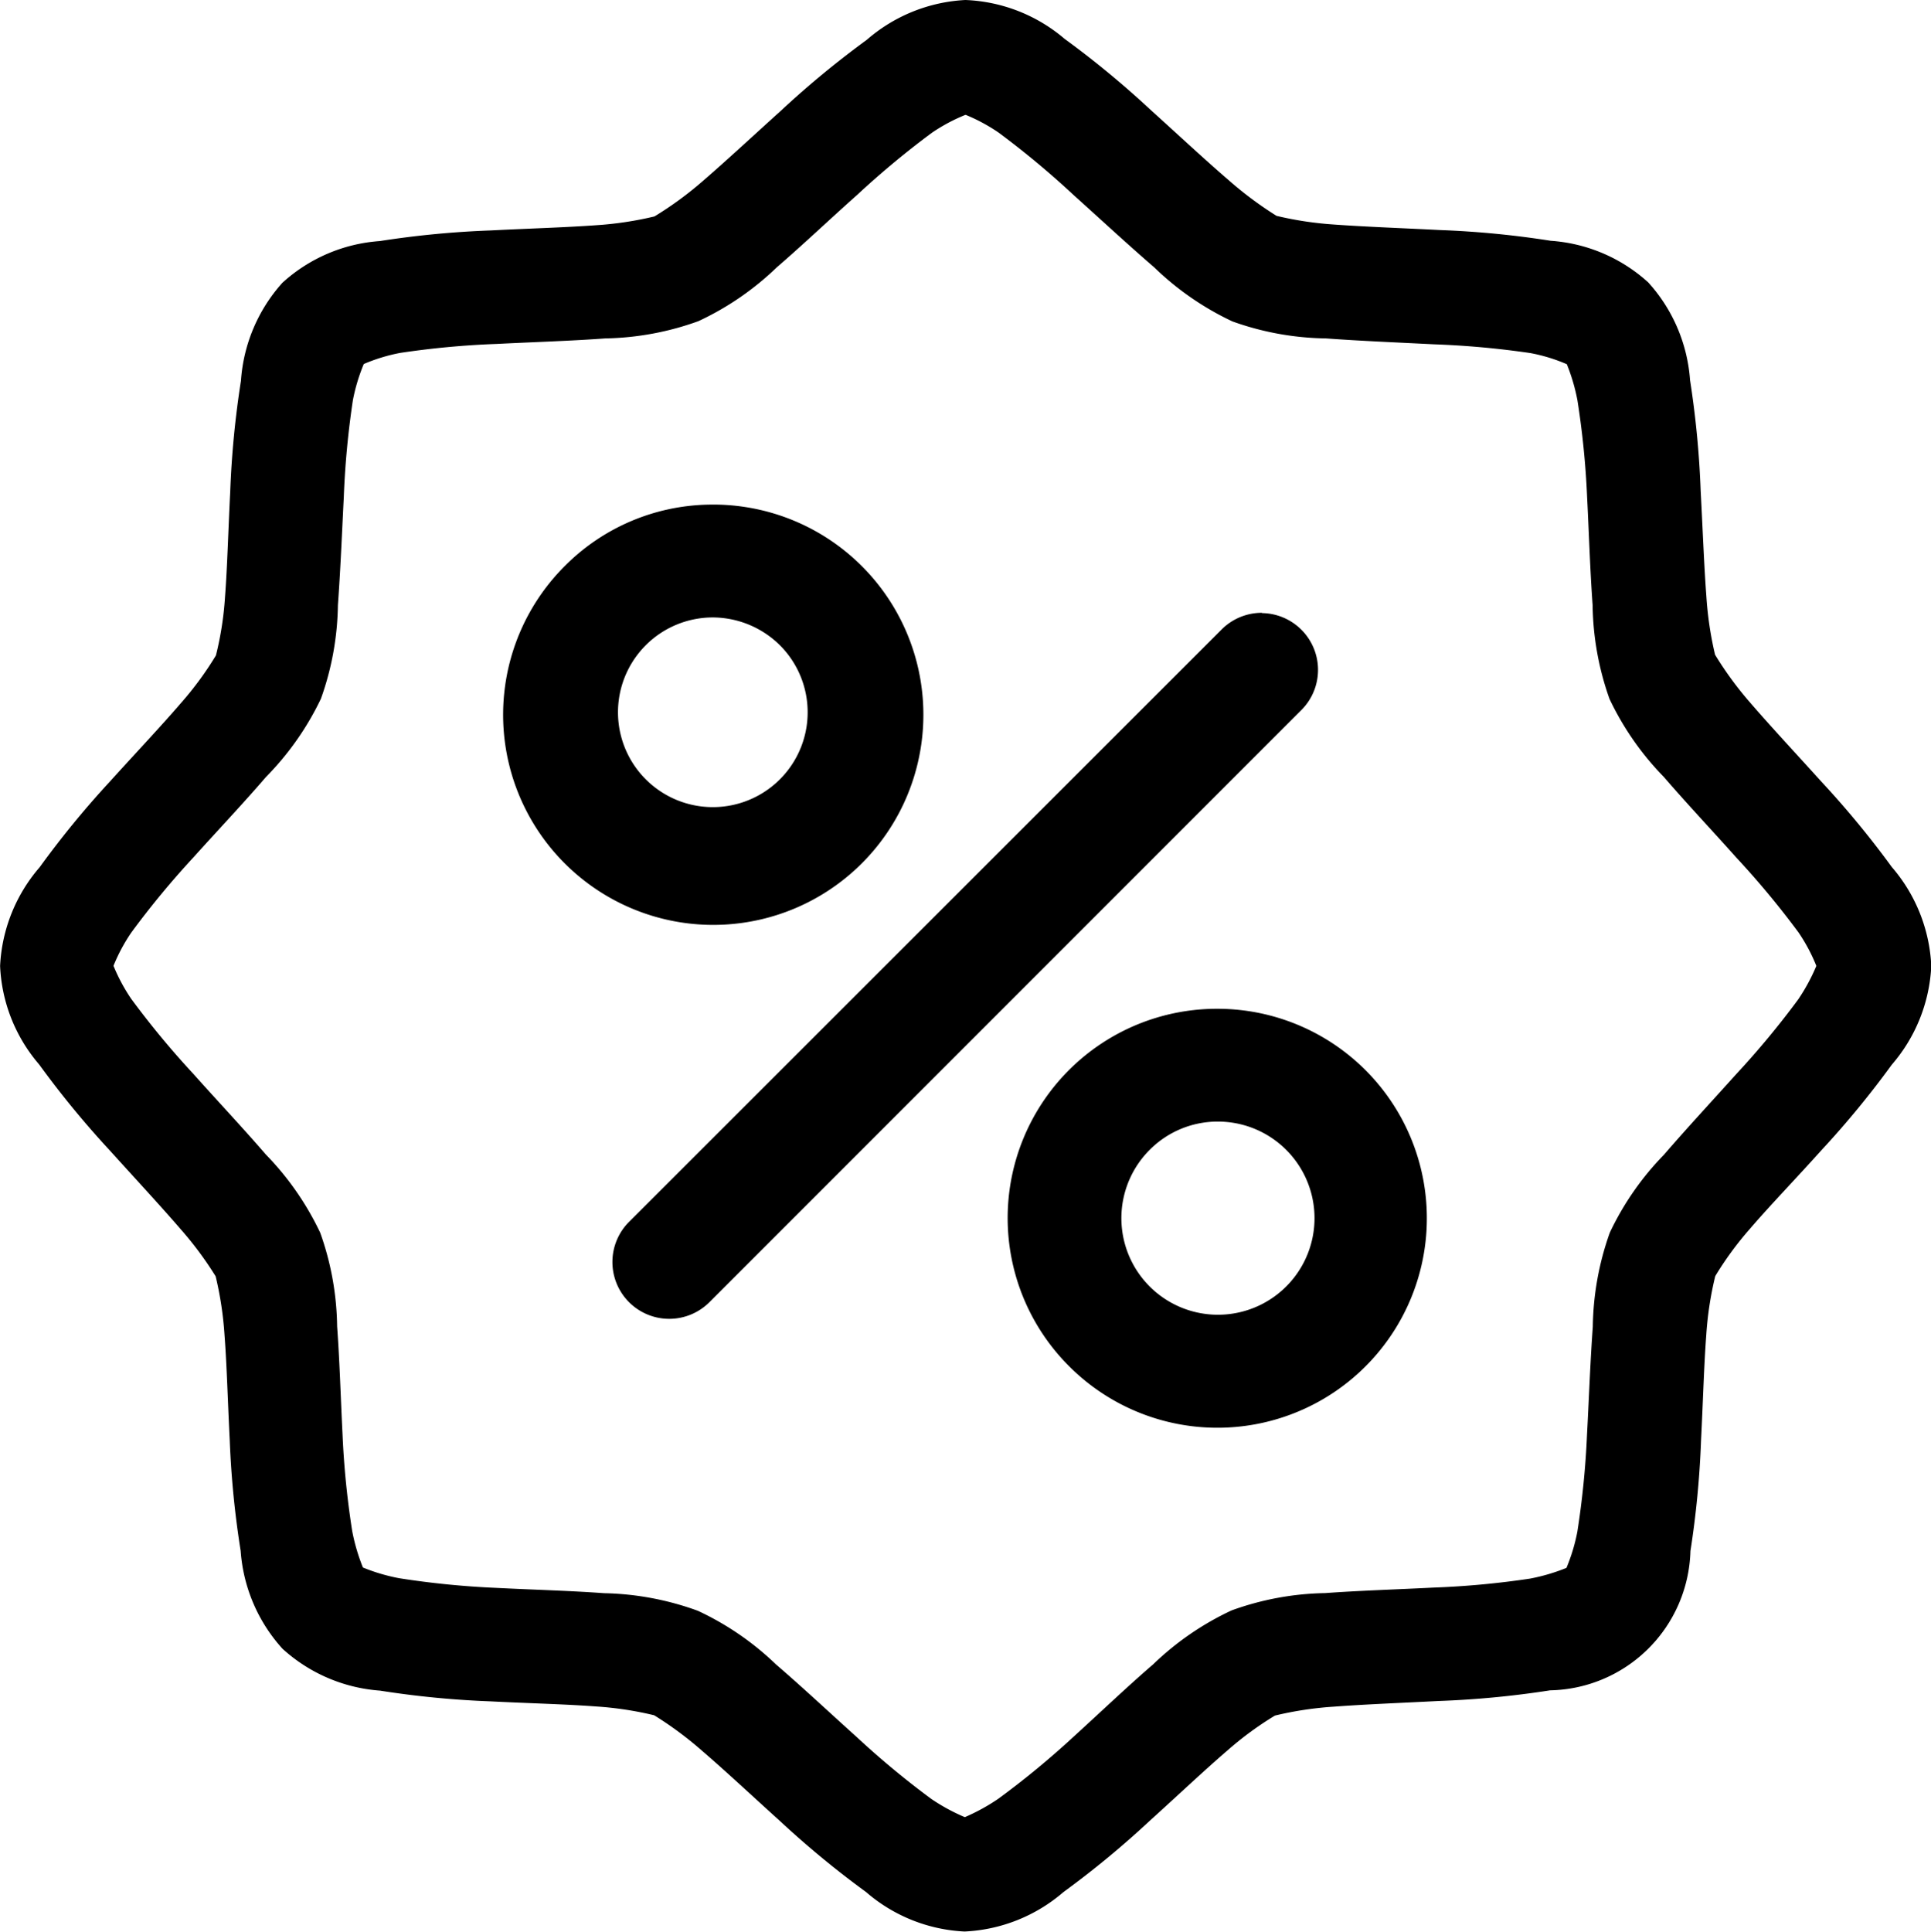 <svg xmlns="http://www.w3.org/2000/svg" width="19.996" height="20" viewBox="0 0 19.996 20">
  <g id="noun-discount-4915570_1_" data-name="noun-discount-4915570 (1)" transform="translate(-0.795 -0.794)">
    <g id="Group_4271" data-name="Group 4271" transform="translate(0.795 0.794)">
      <path id="Path_37476" data-name="Path 37476" d="M10.792.265A1.686,1.686,0,0,0,9.77.678a9.666,9.666,0,0,0-.887.732c-.29.262-.571.523-.811.73a3.638,3.638,0,0,1-.5.366,3.582,3.582,0,0,1-.605.091c-.315.023-.7.034-1.091.054a9.694,9.694,0,0,0-1.148.11,1.67,1.67,0,0,0-1.009.432A1.688,1.688,0,0,0,3.29,4.208a9.666,9.666,0,0,0-.111,1.145c-.02.391-.03.777-.054,1.093a3.387,3.387,0,0,1-.094.605,3.426,3.426,0,0,1-.362.493c-.206.24-.473.522-.735.812a9.625,9.625,0,0,0-.728.888,1.684,1.684,0,0,0-.41,1.023A1.673,1.673,0,0,0,1.2,11.286a9.717,9.717,0,0,0,.733.892c.262.29.523.571.73.811a3.66,3.66,0,0,1,.365.491,3.61,3.61,0,0,1,.092.61c.024.315.034.7.054,1.09a9.637,9.637,0,0,0,.113,1.143,1.685,1.685,0,0,0,.433,1.013,1.68,1.68,0,0,0,1.011.434,9.637,9.637,0,0,0,1.144.111c.391.02.778.029,1.094.053a3.541,3.541,0,0,1,.6.091,3.732,3.732,0,0,1,.494.366c.24.206.521.469.811.731a9.7,9.7,0,0,0,.889.733,1.679,1.679,0,0,0,1.021.409,1.685,1.685,0,0,0,1.024-.409,9.667,9.667,0,0,0,.887-.732c.29-.262.571-.528.811-.734a3.41,3.41,0,0,1,.492-.361,3.6,3.6,0,0,1,.609-.092c.315-.024.7-.039,1.09-.059a9.714,9.714,0,0,0,1.149-.11A1.483,1.483,0,0,0,18.3,16.325a9.724,9.724,0,0,0,.11-1.149c.02-.391.03-.773.054-1.088a3.531,3.531,0,0,1,.093-.61,3.423,3.423,0,0,1,.362-.493c.206-.24.475-.518.736-.809a9.631,9.631,0,0,0,.73-.887,1.683,1.683,0,0,0,.409-1.023,1.686,1.686,0,0,0-.409-1.024,9.65,9.65,0,0,0-.732-.887c-.262-.29-.524-.571-.731-.811a3.618,3.618,0,0,1-.367-.5,3.631,3.631,0,0,1-.09-.605c-.024-.315-.038-.7-.059-1.09a9.727,9.727,0,0,0-.11-1.148,1.682,1.682,0,0,0-.433-1.012,1.672,1.672,0,0,0-1.01-.431,9.642,9.642,0,0,0-1.144-.111c-.391-.02-.78-.034-1.095-.057a3.572,3.572,0,0,1-.6-.09,3.794,3.794,0,0,1-.494-.368c-.24-.206-.522-.469-.812-.731a9.684,9.684,0,0,0-.888-.733A1.683,1.683,0,0,0,10.792.265Zm0,1.188a1.841,1.841,0,0,1,.344.185,9.07,9.07,0,0,1,.776.646c.279.251.565.516.834.748a2.99,2.99,0,0,0,.811.561,2.982,2.982,0,0,0,.969.176c.354.026.743.042,1.118.061a9.085,9.085,0,0,1,1,.091,1.776,1.776,0,0,1,.376.115,1.975,1.975,0,0,1,.11.375,8.9,8.9,0,0,1,.1,1c.019.375.031.764.057,1.118a3.008,3.008,0,0,0,.175.973,2.984,2.984,0,0,0,.563.808c.232.269.5.554.749.833a9.038,9.038,0,0,1,.645.776,1.821,1.821,0,0,1,.185.347,2,2,0,0,1-.188.347,8.959,8.959,0,0,1-.642.774c-.251.279-.516.565-.748.834a2.97,2.97,0,0,0-.561.807,3.008,3.008,0,0,0-.176.973c-.026.354-.04.743-.06,1.118a9,9,0,0,1-.1,1.005,1.879,1.879,0,0,1-.113.375,1.991,1.991,0,0,1-.377.111,8.951,8.951,0,0,1-1,.093c-.375.019-.767.031-1.121.057a2.982,2.982,0,0,0-.969.179,2.985,2.985,0,0,0-.812.558c-.269.232-.55.5-.828.753a8.912,8.912,0,0,1-.777.64,2.063,2.063,0,0,1-.346.19,2.012,2.012,0,0,1-.346-.188,8.968,8.968,0,0,1-.774-.642c-.279-.251-.566-.52-.835-.751a2.967,2.967,0,0,0-.81-.556,3,3,0,0,0-.971-.182c-.354-.026-.741-.036-1.116-.055a9,9,0,0,1-1.005-.1,1.937,1.937,0,0,1-.376-.111,2.006,2.006,0,0,1-.111-.378,8.9,8.9,0,0,1-.1-1c-.019-.375-.03-.764-.056-1.118a2.987,2.987,0,0,0-.175-.97,3,3,0,0,0-.564-.811c-.232-.269-.5-.554-.749-.833a9,9,0,0,1-.643-.776,1.852,1.852,0,0,1-.185-.344,1.836,1.836,0,0,1,.185-.345,9.019,9.019,0,0,1,.645-.78c.251-.279.517-.56.749-.83A2.991,2.991,0,0,0,4.118,7.5a2.981,2.981,0,0,0,.176-.969c.026-.354.042-.743.061-1.118A9.028,9.028,0,0,1,4.449,4.41a1.9,1.9,0,0,1,.113-.376,1.815,1.815,0,0,1,.377-.115,8.928,8.928,0,0,1,1-.093c.375-.019.768-.031,1.122-.057a2.981,2.981,0,0,0,.967-.179,2.985,2.985,0,0,0,.812-.558c.269-.232.551-.5.83-.748a9.052,9.052,0,0,1,.776-.645,1.844,1.844,0,0,1,.349-.186ZM8.13,5.49a2.155,2.155,0,0,0-1.481.63A2.176,2.176,0,1,0,8.13,5.49Zm5.732,1.12a.588.588,0,0,0-.417.173L7.31,12.915a.588.588,0,1,0,.83.834l6.135-6.136a.588.588,0,0,0-.412-1Zm-5.679.048a.993.993,0,0,1,.7.3.982.982,0,1,1-.7-.3ZM13.4,10.71a2.167,2.167,0,0,0-1.535,3.7,2.169,2.169,0,1,0,1.535-3.7Zm0,1.168a1,1,0,1,1-.7.293.991.991,0,0,1,.7-.293Z" transform="translate(-0.795 -0.265)"/>
    </g>
  </g>
</svg>
